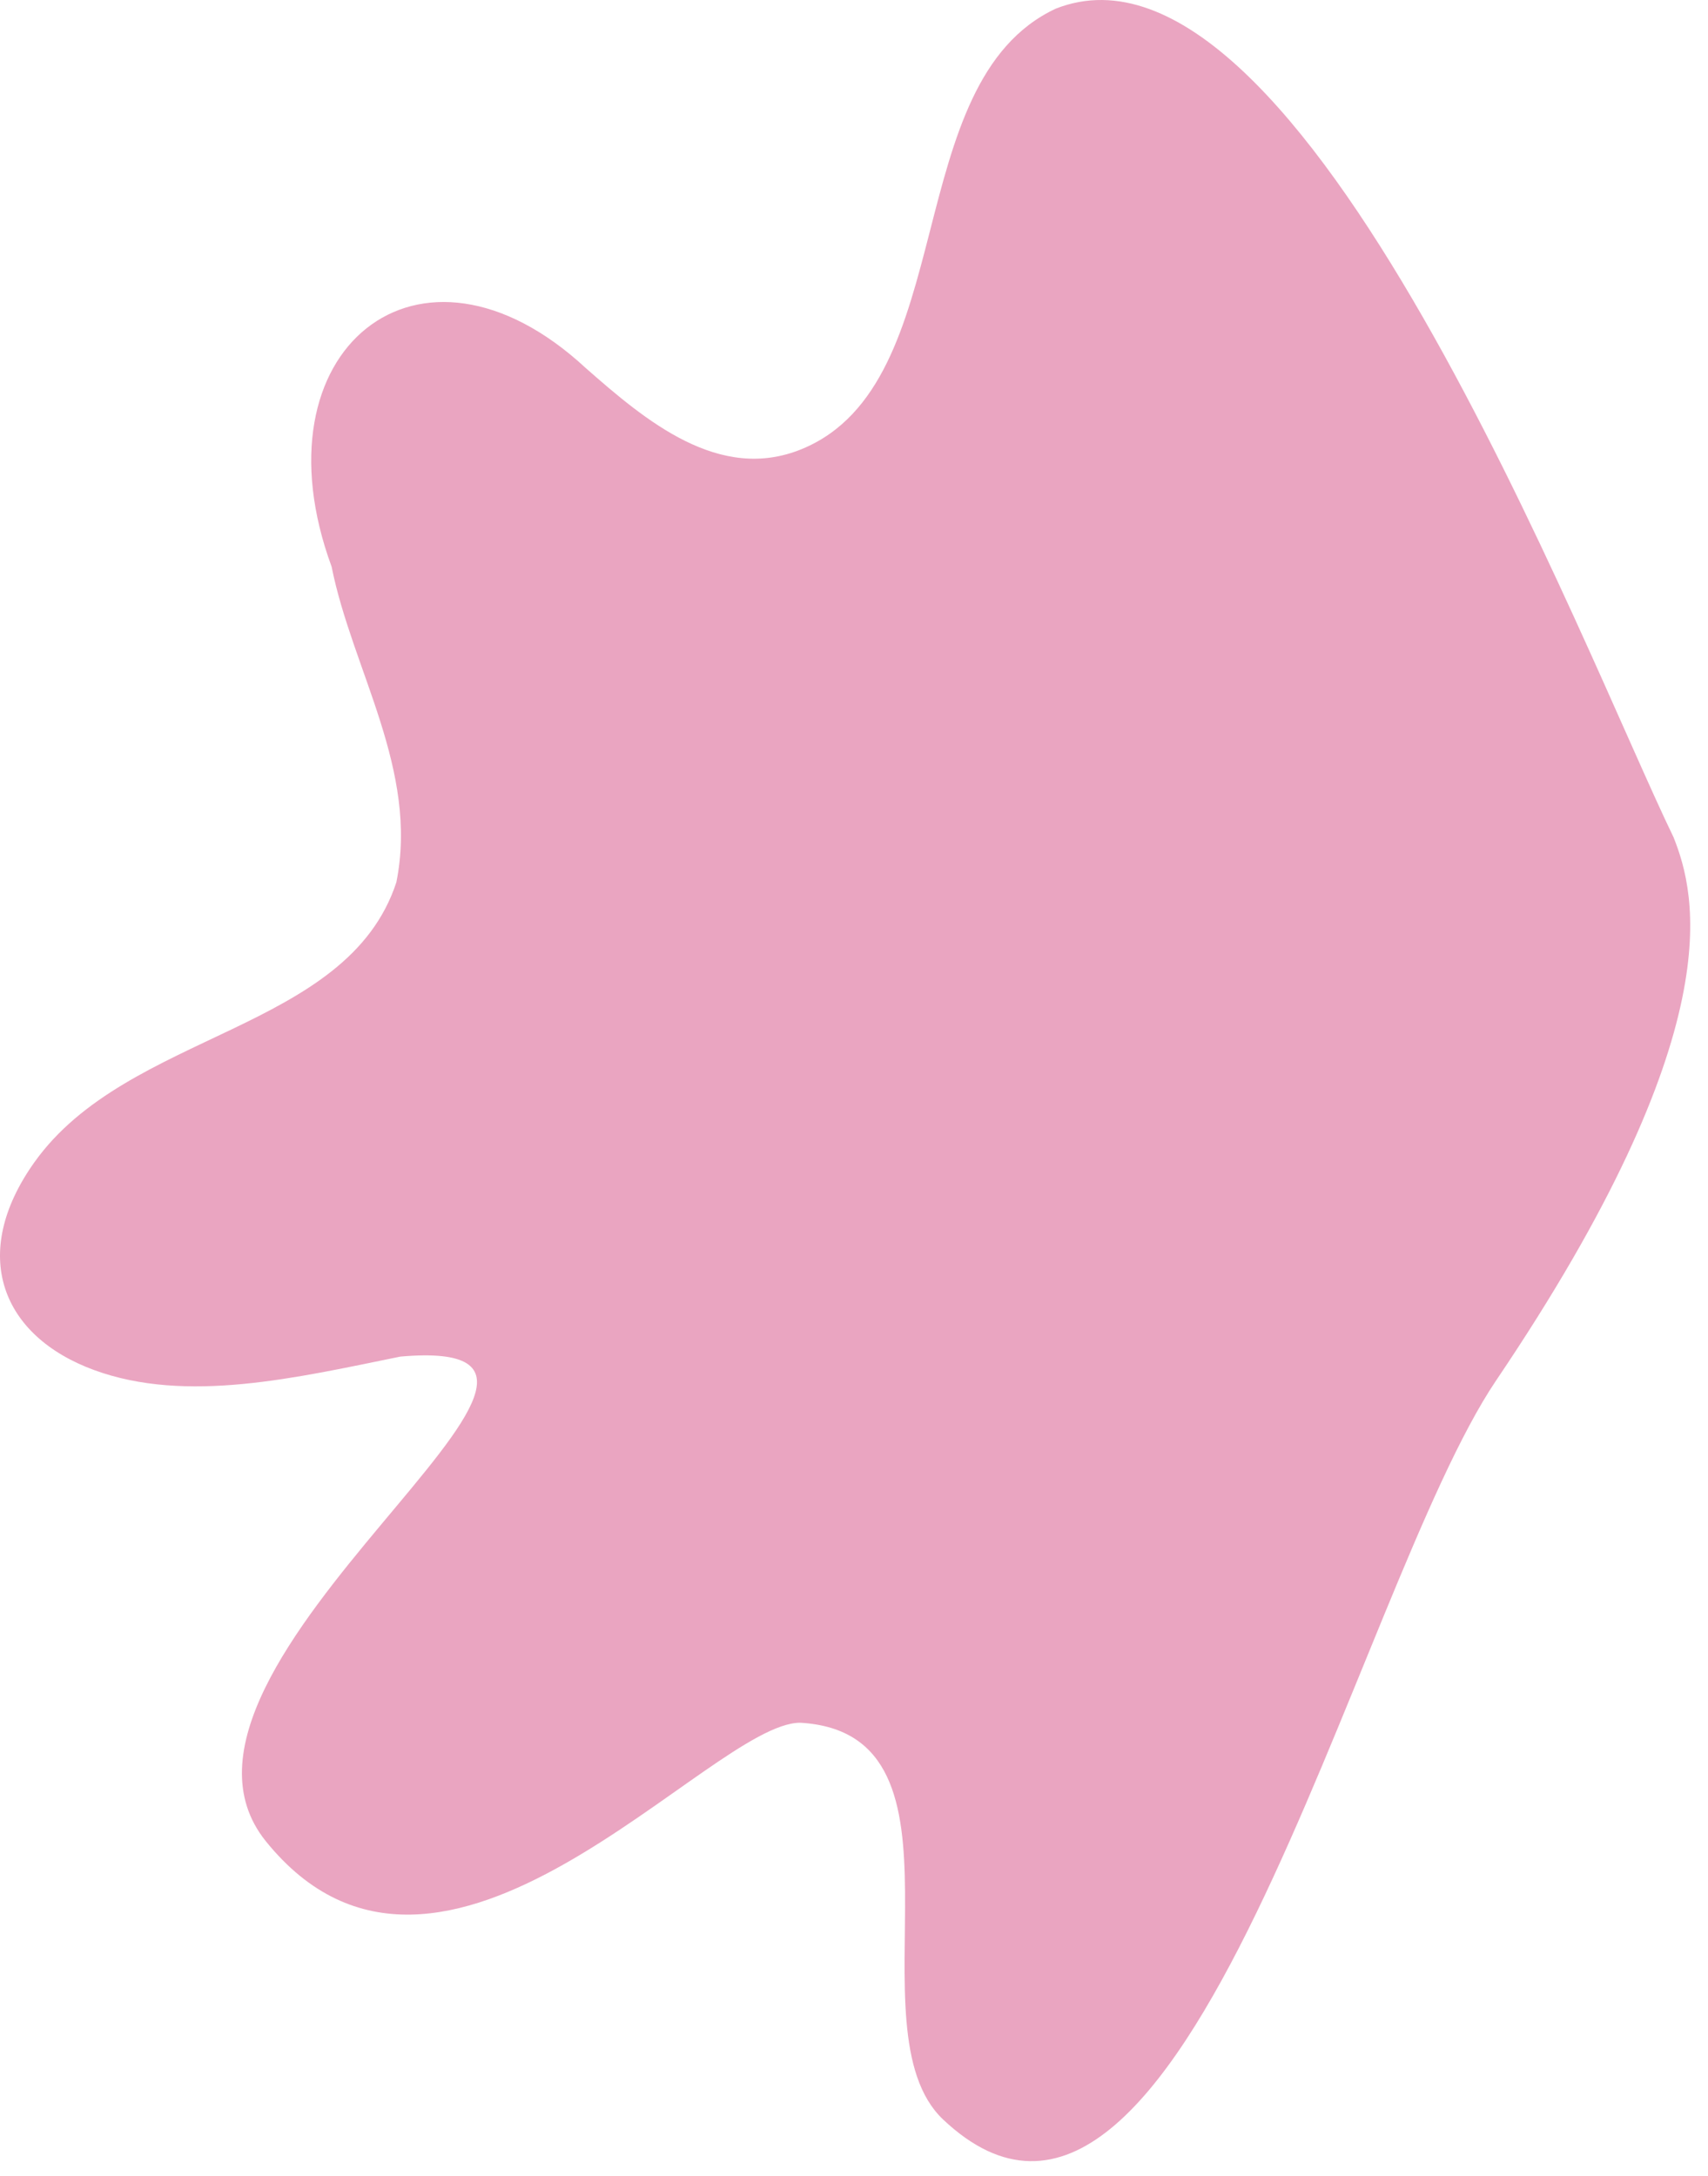 <svg width="73" height="93" viewBox="0 0 73 93" fill="none" xmlns="http://www.w3.org/2000/svg">
<path d="M63.945 59C57.9 67.951 50.528 100.231 40.31 90.589C36.231 86.738 42.082 74.079 34.201 73.63C30.332 73.623 18.882 88.001 11.364 78.697C5.29 71.172 28.714 56.962 17.111 57.981C12.673 58.883 7.976 60.006 4.022 58.556C0.068 57.105 -1.332 53.616 1.468 49.678C5.466 44.059 14.833 44.118 16.94 37.711C17.905 32.914 15.052 28.624 14.173 24.22C10.776 14.974 17.918 9.135 25.034 15.73C27.593 17.98 30.75 20.648 34.281 19.188C41.109 16.364 38.396 3.507 45.128 0.368C55.619 -3.751 67.704 27.918 71.527 35.783C72.497 38.222 74.056 44.029 63.945 59Z" fill="#EAA5C1"/>
</svg>
